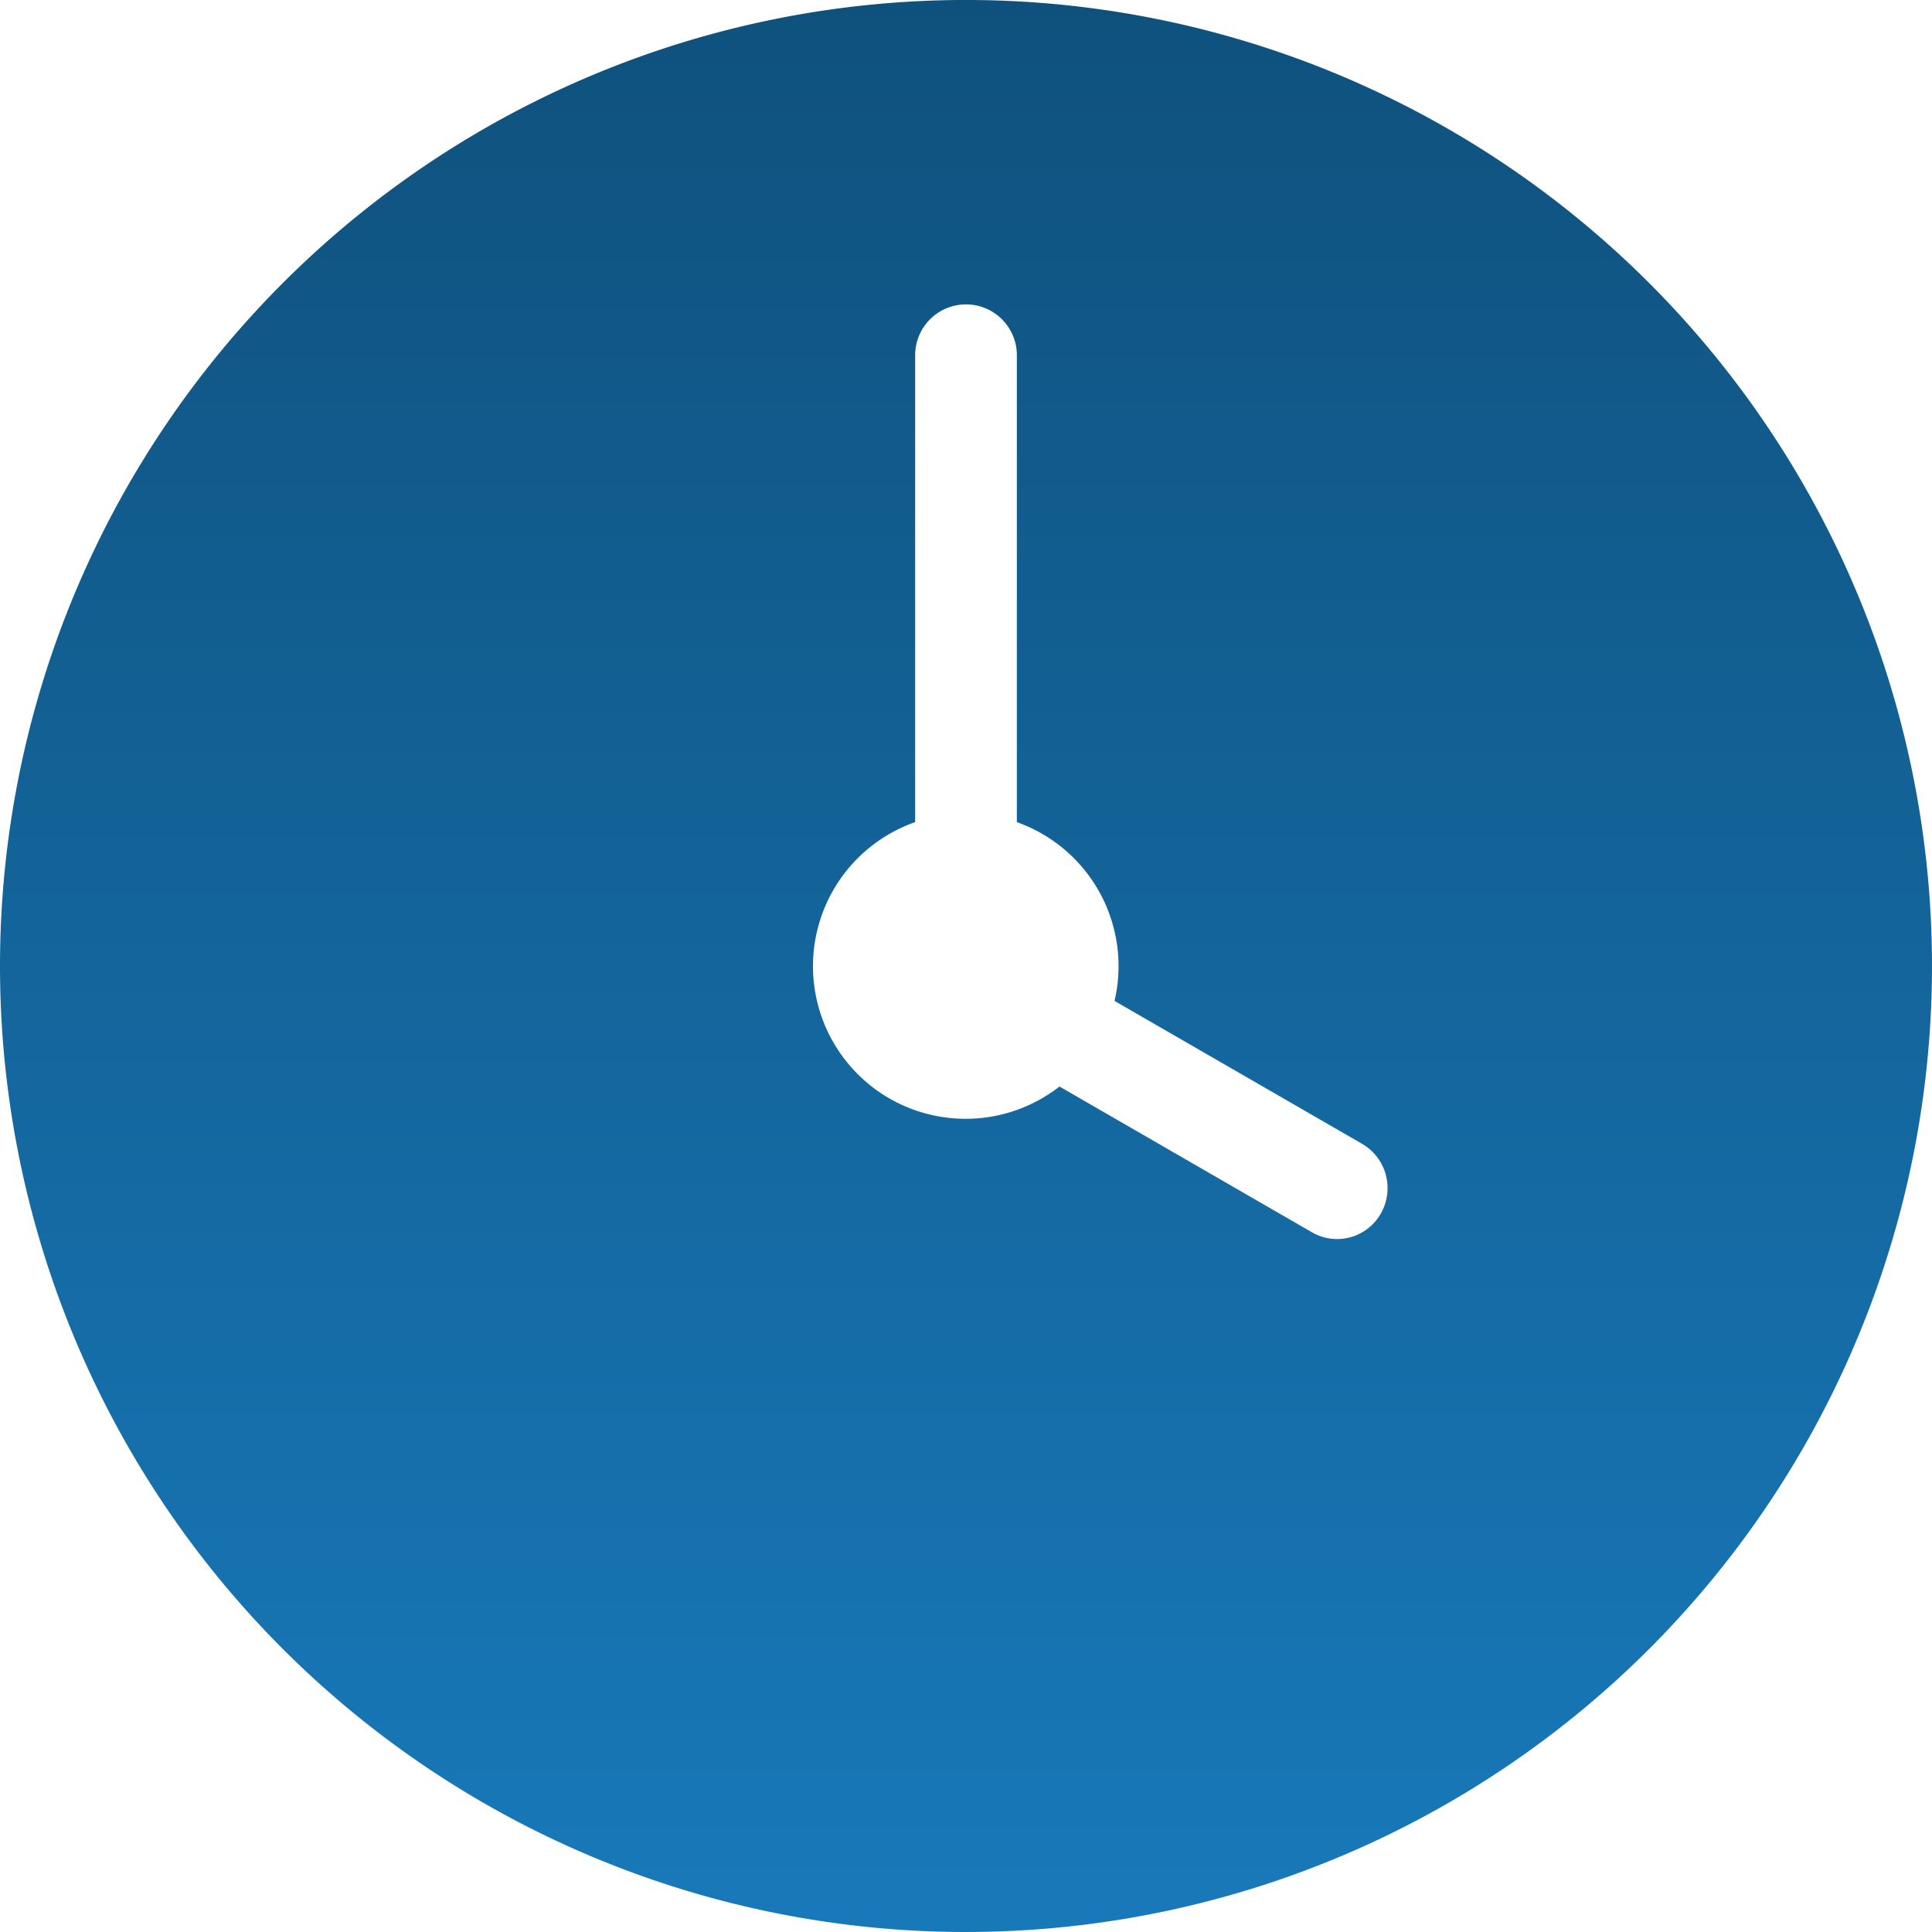 <svg xmlns="http://www.w3.org/2000/svg" xmlns:xlink="http://www.w3.org/1999/xlink" width="100" height="100" viewBox="0 0 100 100">
  <defs>
    <linearGradient id="linear-gradient" x1="0.5" x2="0.5" y2="1" gradientUnits="objectBoundingBox">
      <stop offset="0" stop-color="#064276"/>
      <stop offset="1" stop-color="#064275"/>
    </linearGradient>
    <clipPath id="clip-path">
      <rect id="Rectangle_33" data-name="Rectangle 33" width="100" height="100" transform="translate(1242 2740)" stroke="#707070" stroke-width="1" fill="url(#linear-gradient)"/>
    </clipPath>
    <linearGradient id="linear-gradient-2" x1="0.5" x2="0.5" y2="1" gradientUnits="objectBoundingBox">
      <stop offset="0" stop-color="#0f517d"/>
      <stop offset="1" stop-color="#1879ba"/>
    </linearGradient>
  </defs>
  <g id="Mask_Group_6" data-name="Mask Group 6" transform="translate(-1242 -2740)" clip-path="url(#clip-path)">
    <path id="Flexible_Learning" data-name="Flexible Learning" d="M1094.529,841.28l12.835,7.41a2.653,2.653,0,0,1,.953,3.589,2.6,2.6,0,0,1-3.584.969l-13.052-7.536a7.9,7.9,0,1,1-7.47-13.685V807.913a2.632,2.632,0,1,1,5.263,0v24.115a7.907,7.907,0,0,1,5.056,9.252Zm-7.687,48.193a50,50,0,1,0-50-50A50,50,0,0,0,1086.842,889.474Z" transform="translate(205.158 1950.526)" fill-rule="evenodd" fill="url(#linear-gradient-2)"/>
  </g>
</svg>
